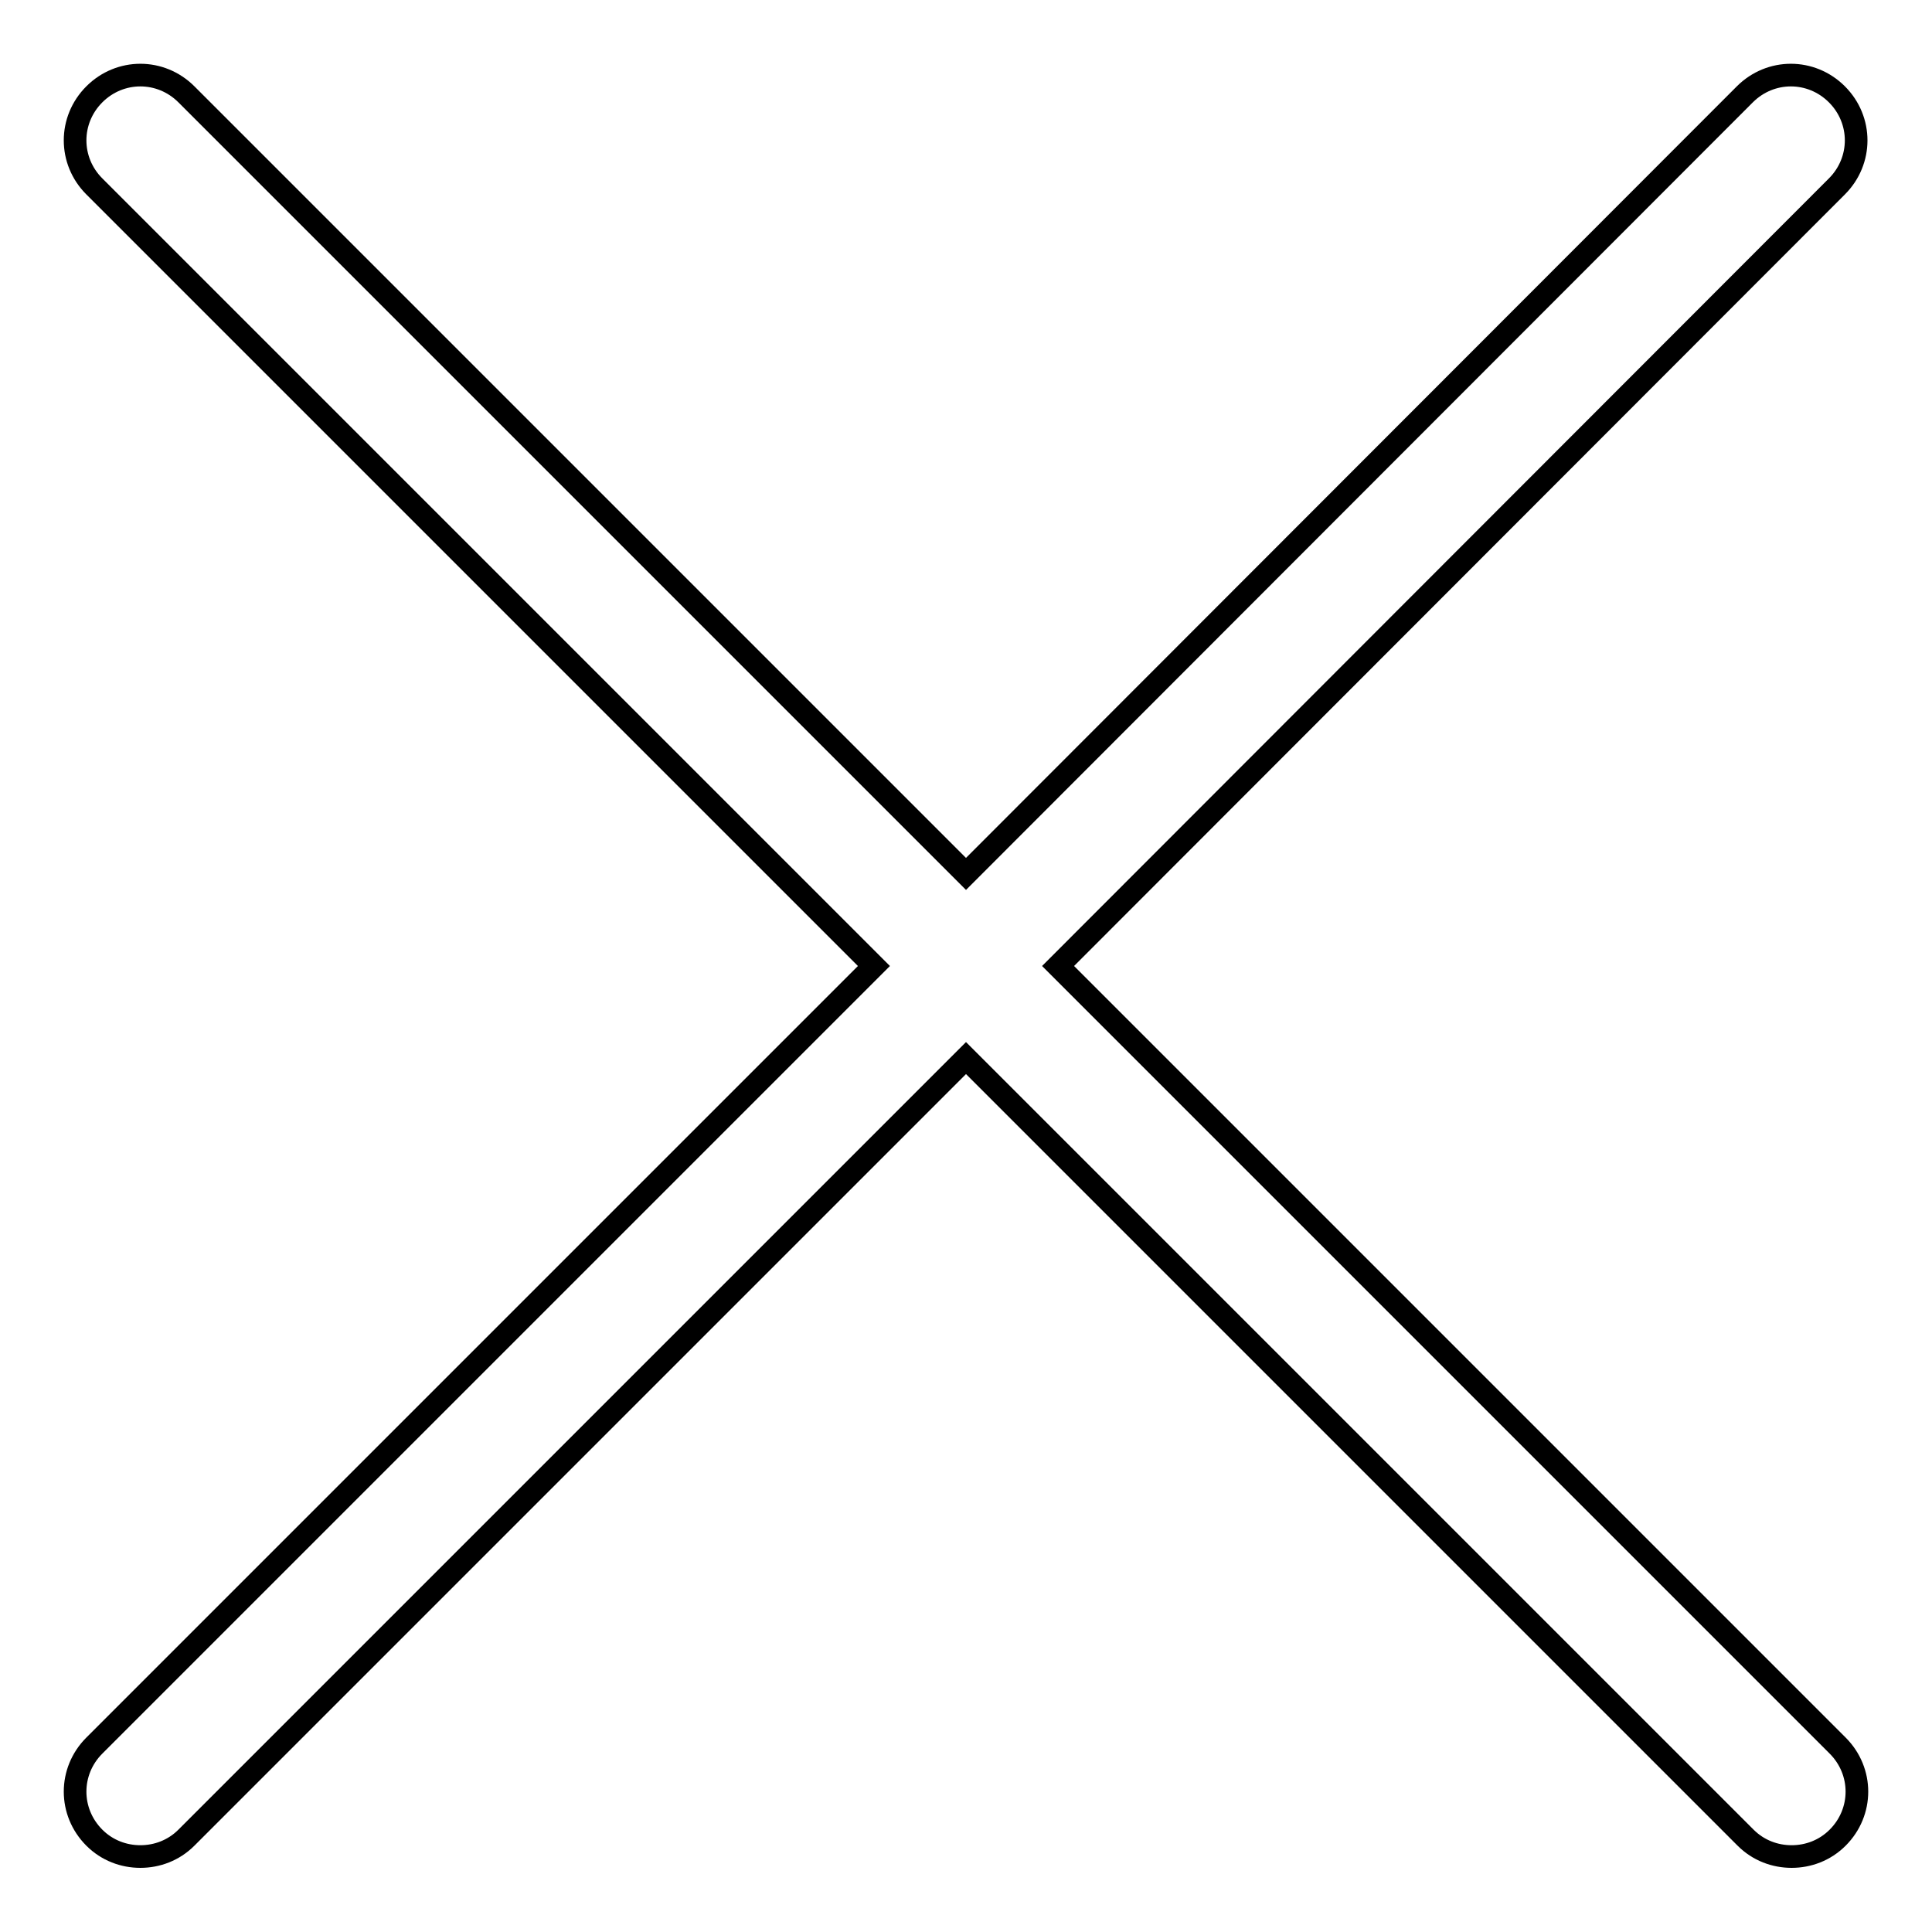 <?xml version="1.0" encoding="utf-8"?>
<!-- Svg Vector Icons : http://www.onlinewebfonts.com/icon -->
<!DOCTYPE svg PUBLIC "-//W3C//DTD SVG 1.1//EN" "http://www.w3.org/Graphics/SVG/1.1/DTD/svg11.dtd">
<svg version="1.1" xmlns="http://www.w3.org/2000/svg" xmlns:xlink="http://www.w3.org/1999/xlink" x="0px" y="0px" viewBox="0 0 256 256" enable-background="new 0 0 256 256" xml:space="preserve">
<g><g><path stroke-width="3" fill-opacity="0" stroke="#000000"  d="M140.2,128L243.4,24.7c3.4-3.4,3.4-8.8,0-12.2s-8.8-3.4-12.2,0L128,115.8L24.7,12.5c-3.4-3.4-8.8-3.4-12.2,0c-3.4,3.4-3.4,8.8,0,12.2L115.8,128L12.5,231.3c-3.4,3.4-3.4,8.8,0,12.2c1.7,1.7,3.9,2.5,6.1,2.5s4.4-0.8,6.1-2.5L128,140.2l103.3,103.3c1.7,1.7,3.9,2.5,6.1,2.5c2.2,0,4.4-0.8,6.1-2.5c3.4-3.4,3.4-8.8,0-12.2L140.2,128z"/></g></g>
</svg>